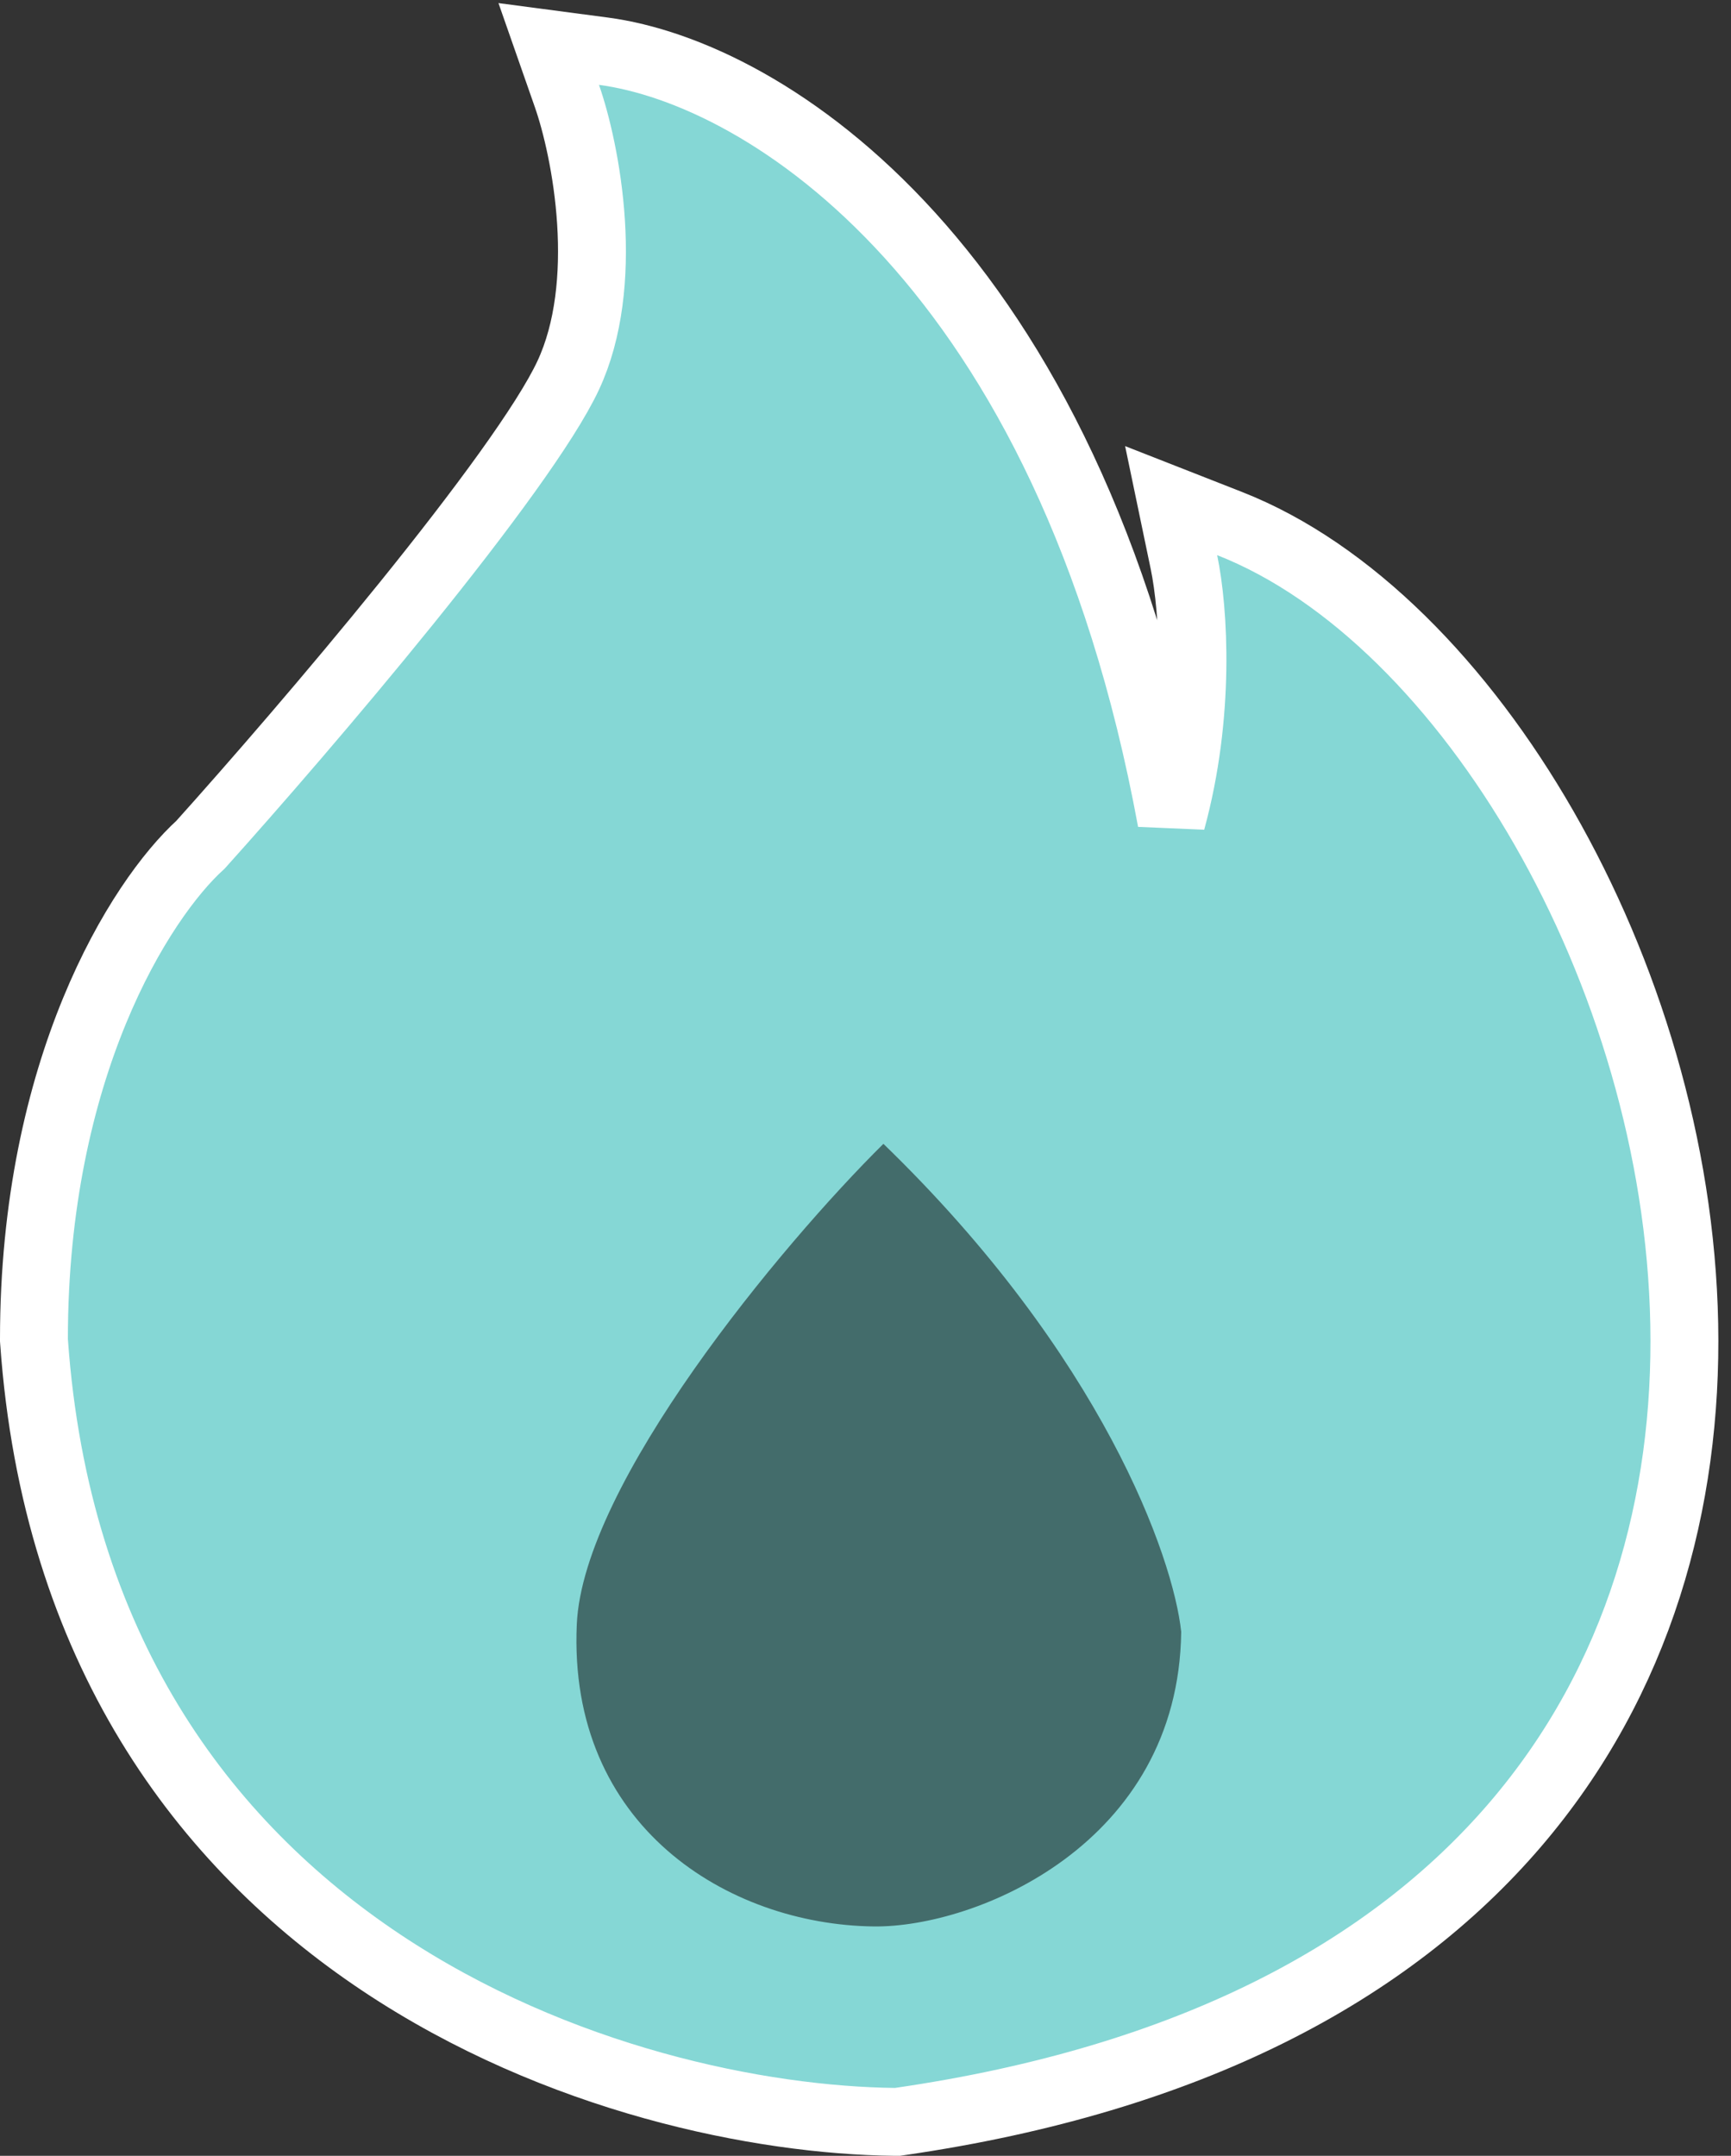 <svg width="102" height="127" viewBox="0 0 102 127" fill="none" xmlns="http://www.w3.org/2000/svg">
<rect x="0" y="0" width="102" height="127" fill="#333333" stroke="none"/>
<path d="M69.764 33.112C70.354 35.947 70.746 42.084 69.029 48.35C62.989 15.561 45.127 4.281 35.557 3.017L32.334 2.591L33.408 5.661C33.949 7.206 34.629 9.977 34.826 13.079C35.025 16.199 34.722 19.456 33.483 22.111C32.169 24.927 28.363 30.078 23.941 35.552C19.615 40.907 14.881 46.352 11.819 49.758C8.238 53.01 2 62.927 2 78.878V78.949L2.005 79.019C3.284 97.135 12.034 108.662 22.476 115.622C32.834 122.525 44.8 124.911 52.717 125L52.872 125.002L53.026 124.979C70.185 122.491 81.895 116.096 89.256 107.525C96.612 98.959 99.445 88.428 99.245 78.006C99.046 67.601 95.828 57.222 90.98 48.776C86.155 40.369 79.571 33.634 72.452 30.842L69.01 29.492L69.764 33.112Z" fill="#85D7D5" stroke="white" stroke-width="4"/>
<path d="M33.988 95.683C34.362 87.407 46.011 73.365 52.055 67.383C64.979 79.894 69.138 91.76 69.603 96.13C69.446 108.632 57.511 113.563 51.478 113.487C42.915 113.38 33.45 107.595 33.988 95.683Z" fill="#436C6B"/>
</svg>
